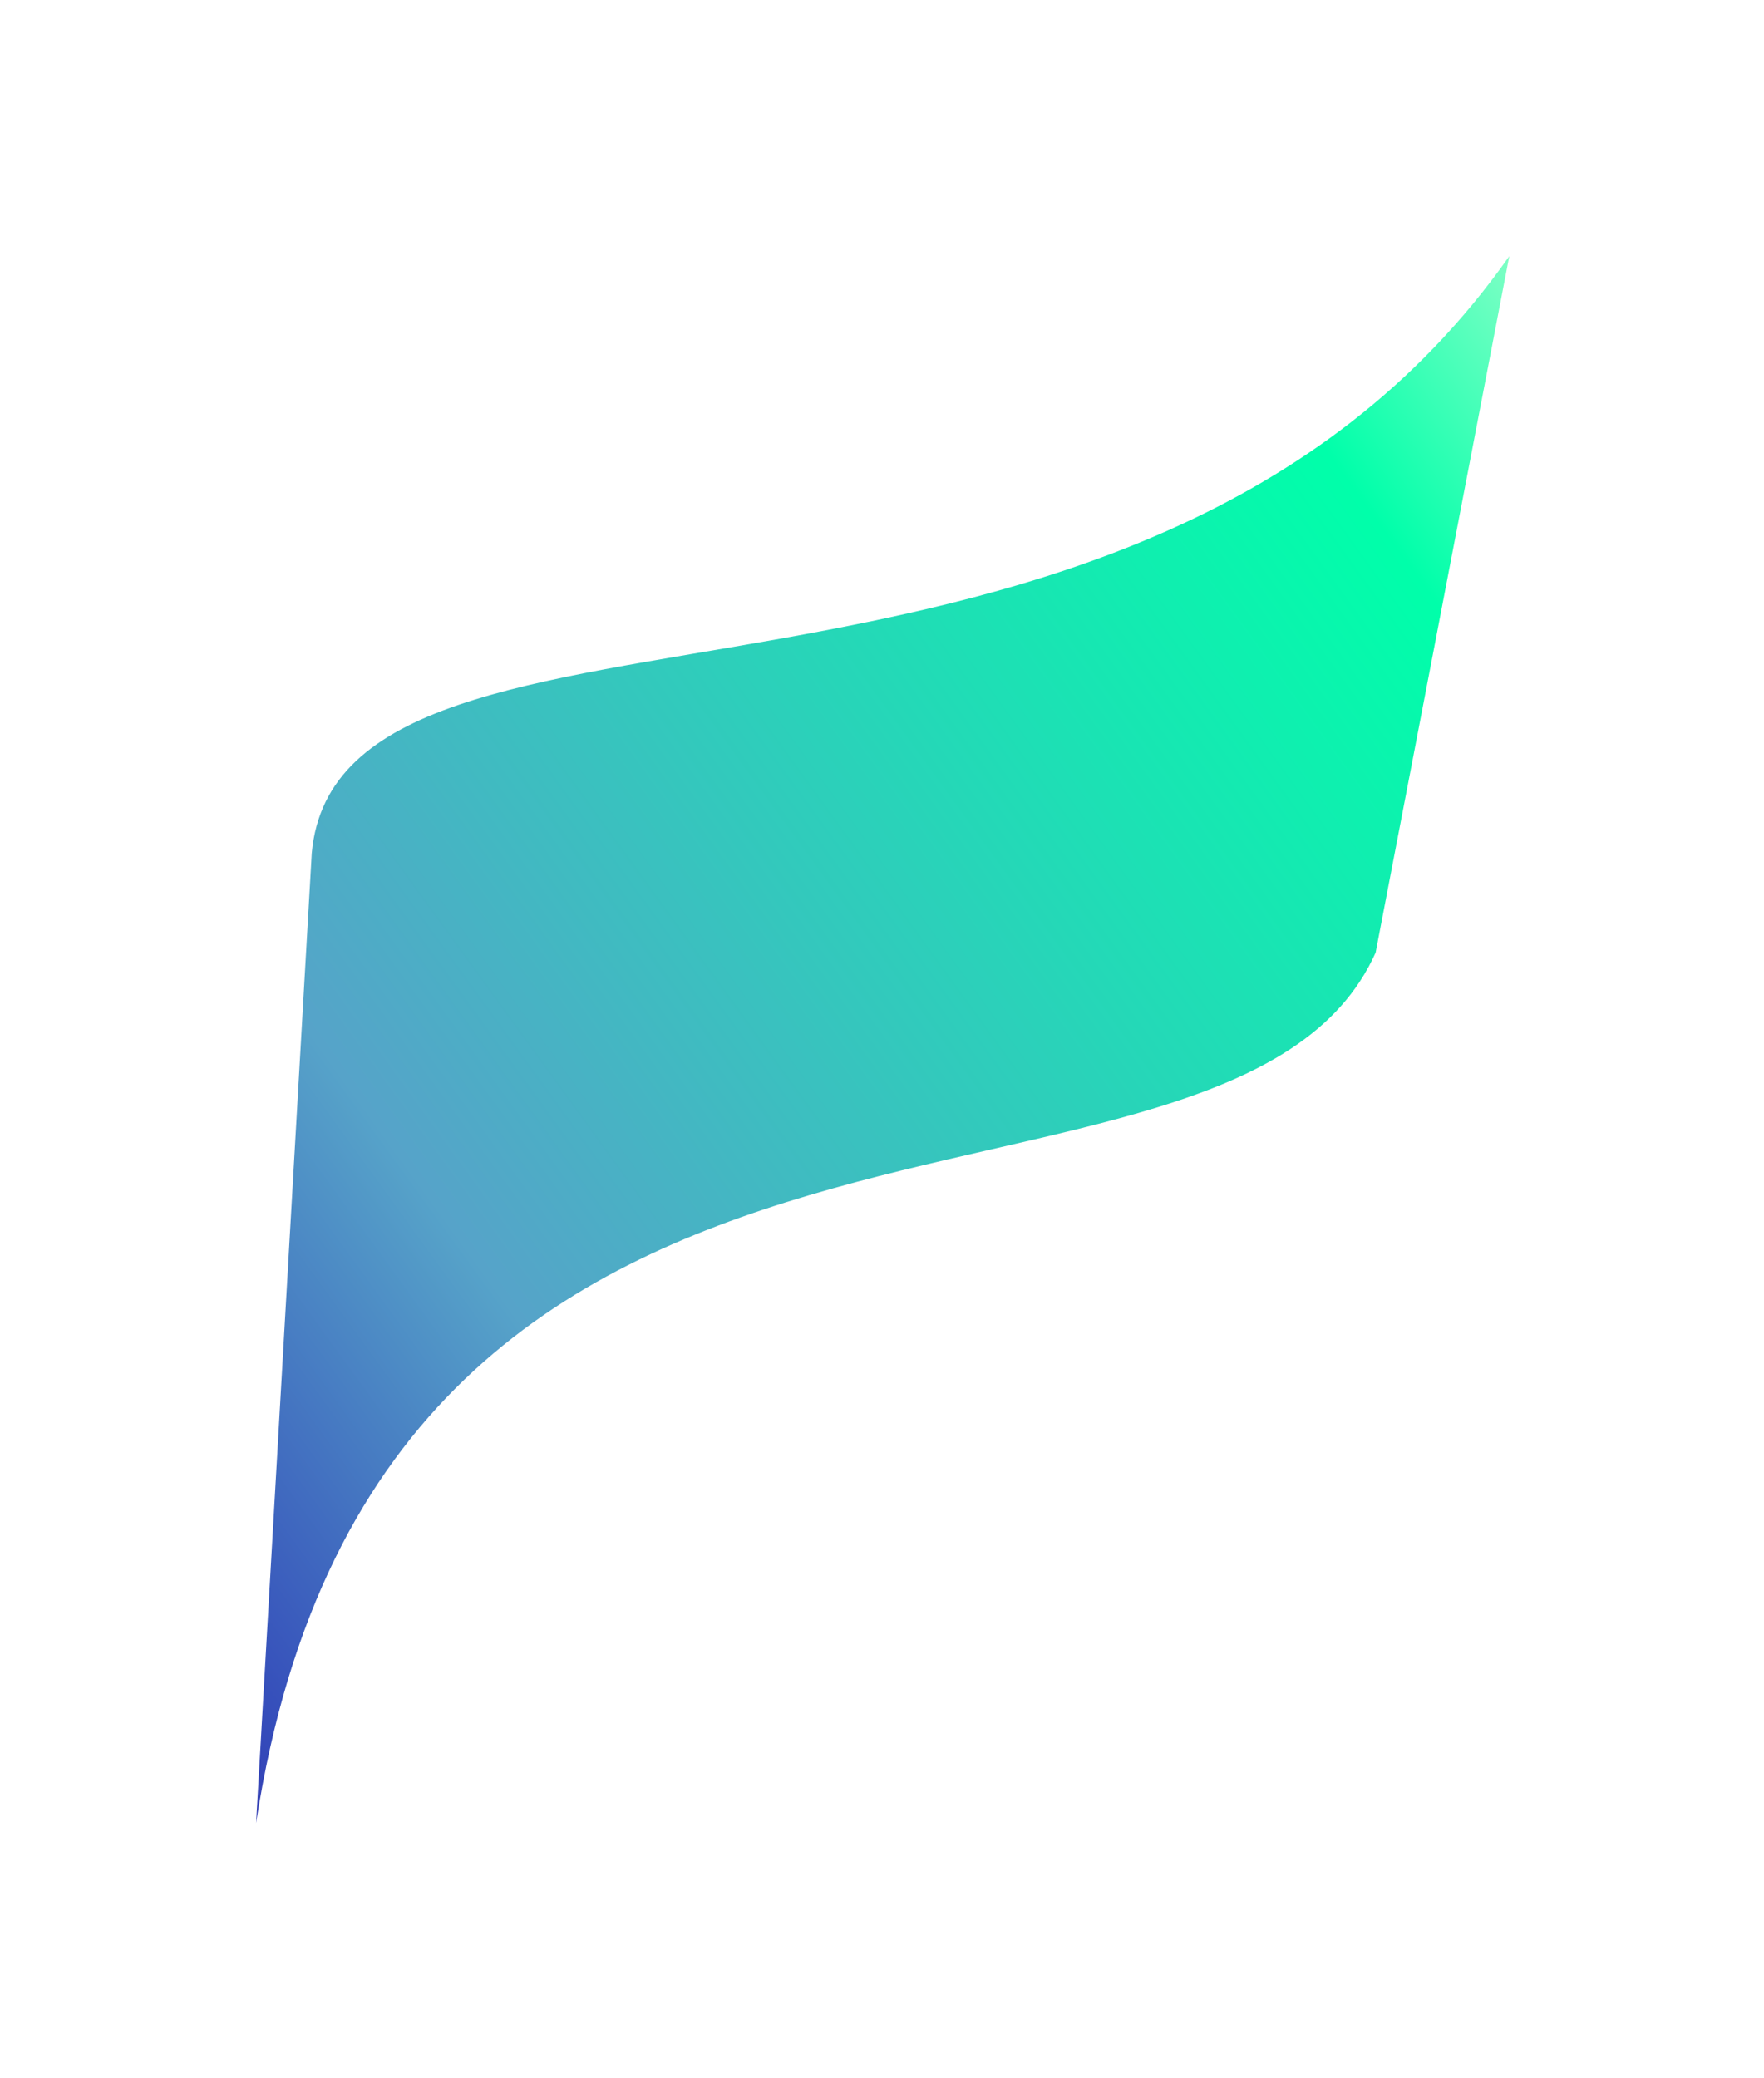 <svg width="124" height="146" viewBox="0 0 124 146" fill="none" xmlns="http://www.w3.org/2000/svg">
<g filter="url(#filter0_f_503_450)">
<path d="M96.7 66.939C86.52 89.66 27.005 69.269 18 128.112L21.915 59.947C23.873 38.391 79.864 55.286 106.097 18L96.7 66.939Z" fill="url(#paint0_linear_503_450)"/>
</g>
<defs>
<filter id="filter0_f_503_450" x="0.913" y="0.913" width="122.271" height="144.286" filterUnits="userSpaceOnUse" color-interpolation-filters="sRGB">
<feFlood flood-opacity="0" result="BackgroundImageFix"/>
<feBlend mode="normal" in="SourceGraphic" in2="BackgroundImageFix" result="shape"/>
<feGaussianBlur stdDeviation="8.544" result="effect1_foregroundBlur_503_450"/>
</filter>
<linearGradient id="paint0_linear_503_450" x1="12.318" y1="138.302" x2="140.281" y2="45.384" gradientUnits="userSpaceOnUse">
<stop stop-color="#3E29A6"/>
<stop offset="0.092" stop-color="#344ABA"/>
<stop offset="0.293" stop-color="#56A3C9"/>
<stop offset="0.81" stop-color="#00FFAA"/>
<stop offset="1" stop-color="#CCFFD5"/>
</linearGradient>
</defs>
</svg>
